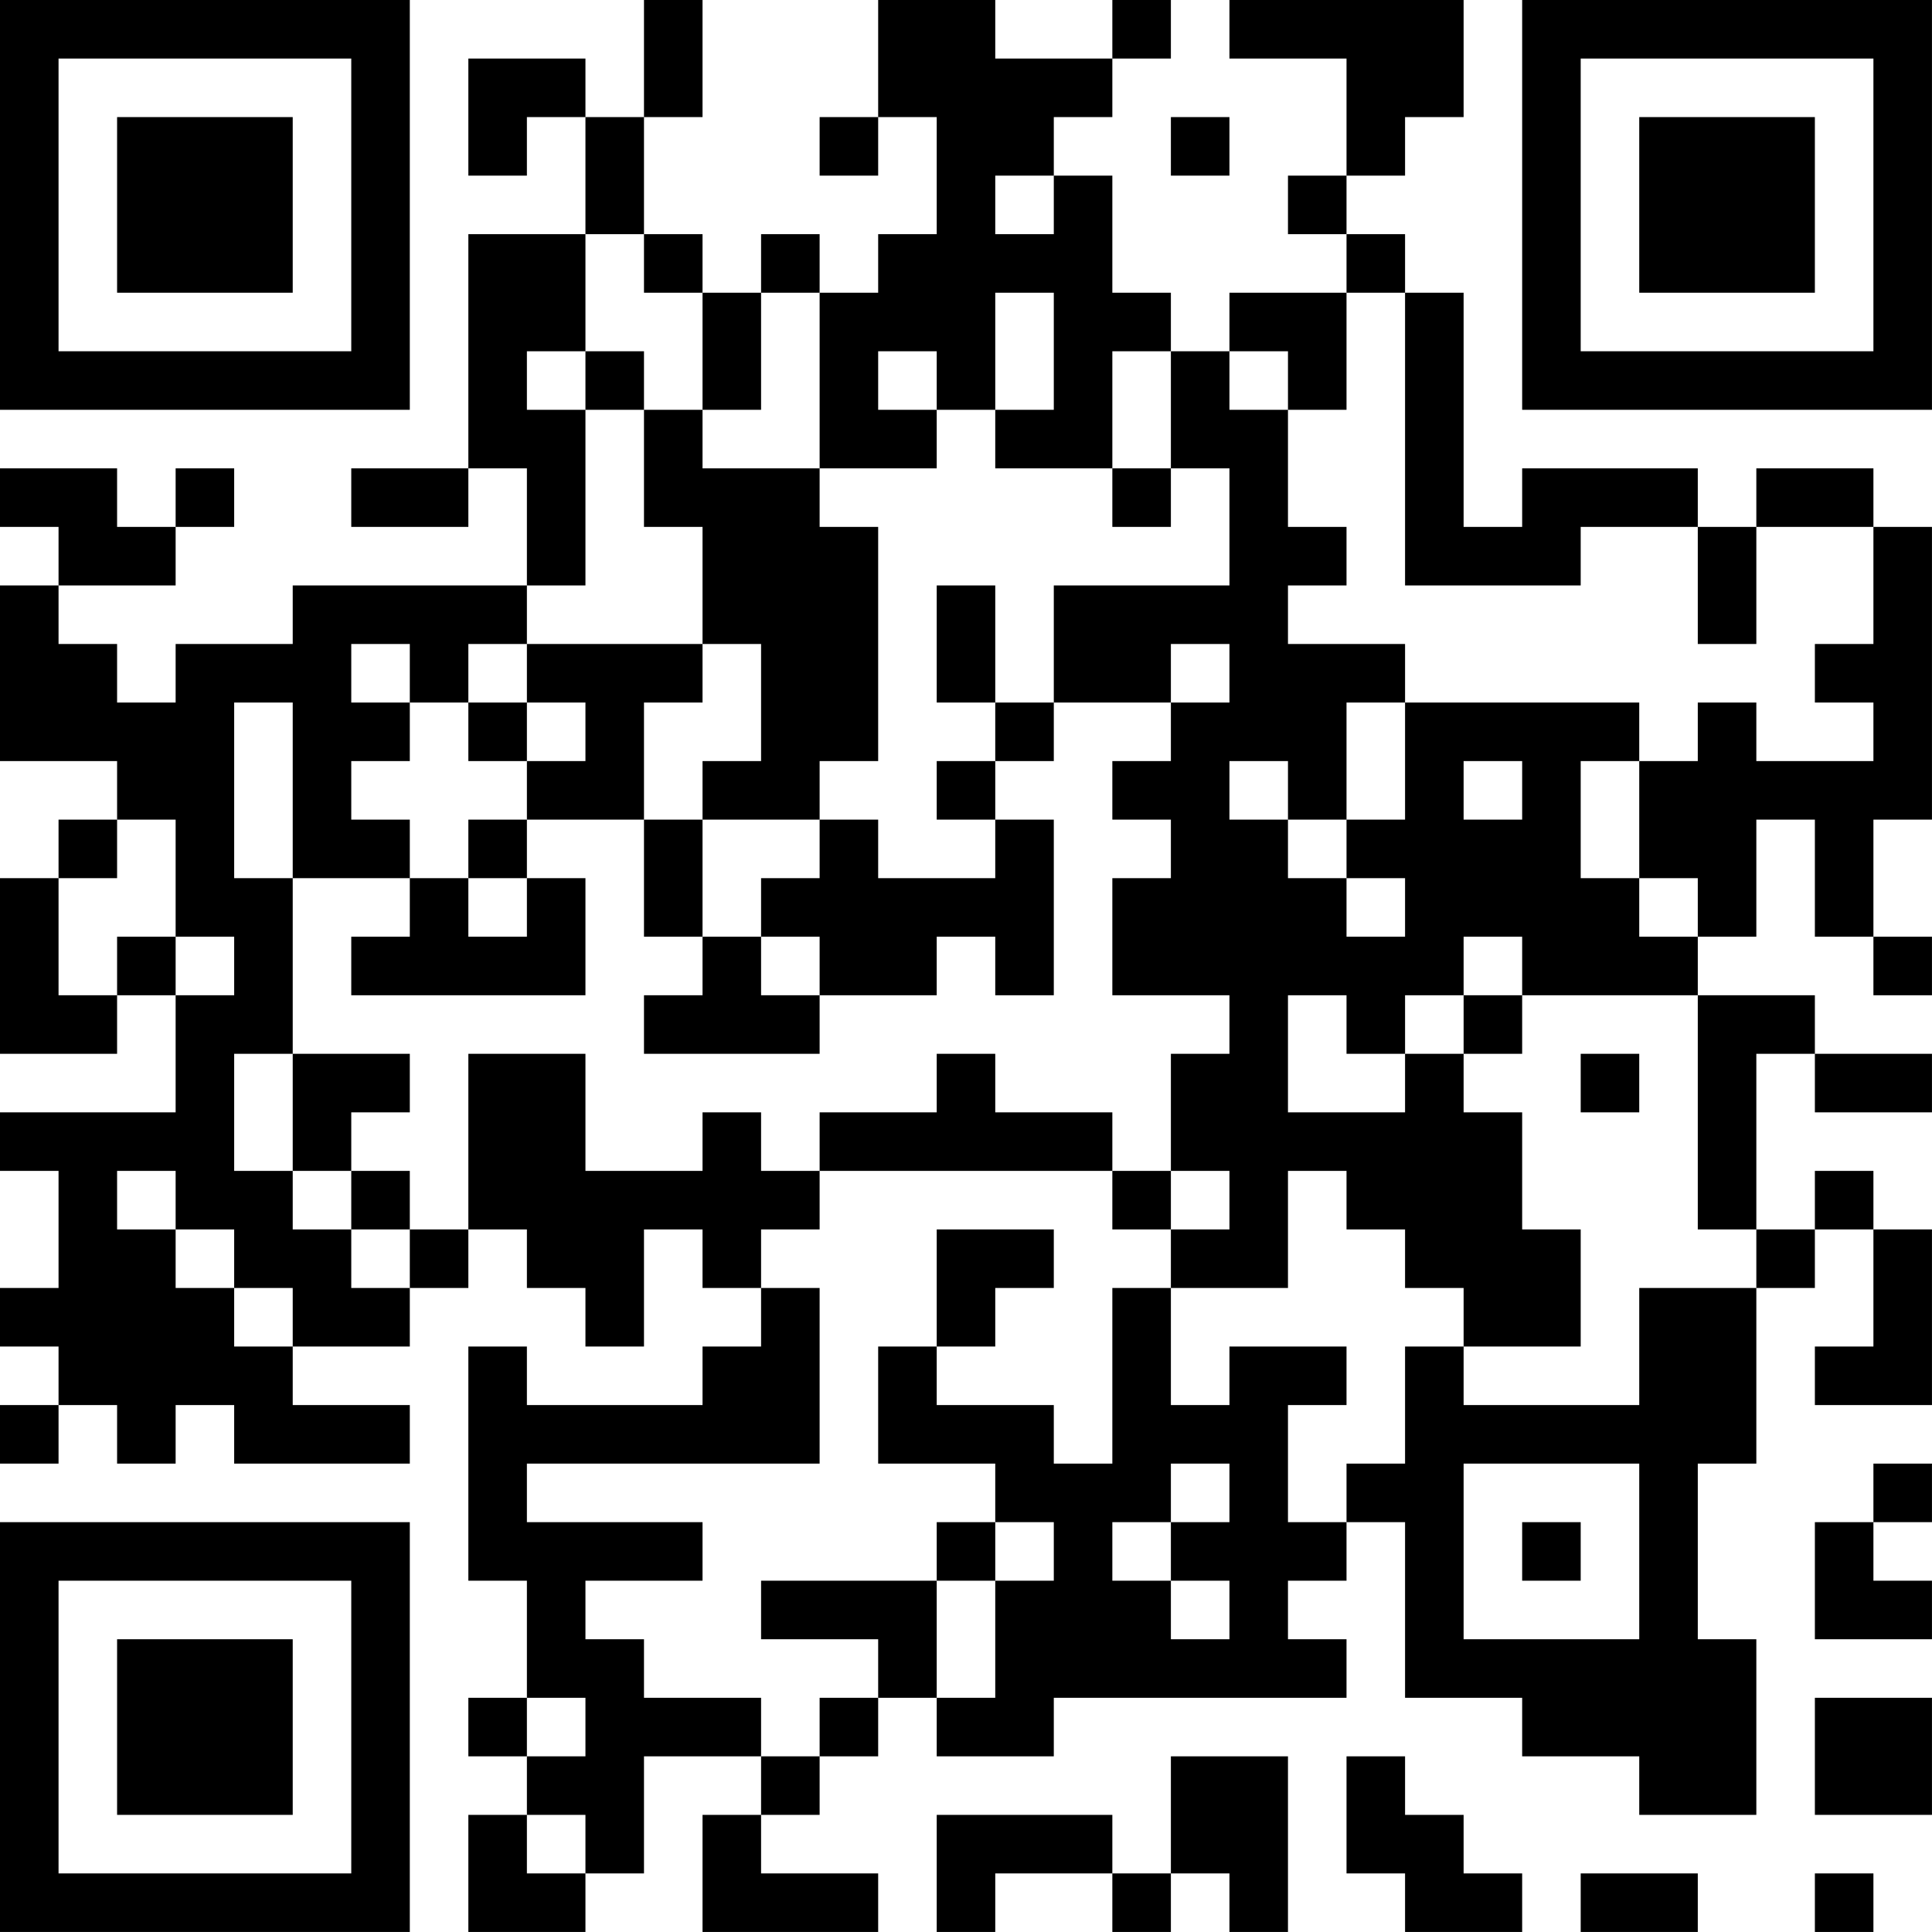 <?xml version="1.0" encoding="UTF-8"?>
<svg xmlns="http://www.w3.org/2000/svg" version="1.1" width="400" height="400" viewBox="0 0 400 400"><rect x="0" y="0" width="400" height="400" fill="#ffffff"/><g transform="scale(12.121)"><g transform="translate(0,0)"><path fill-rule="evenodd" d="M11 0L11 2L10 2L10 1L8 1L8 3L9 3L9 2L10 2L10 4L8 4L8 8L6 8L6 9L8 9L8 8L9 8L9 10L5 10L5 11L3 11L3 12L2 12L2 11L1 11L1 10L3 10L3 9L4 9L4 8L3 8L3 9L2 9L2 8L0 8L0 9L1 9L1 10L0 10L0 13L2 13L2 14L1 14L1 15L0 15L0 18L2 18L2 17L3 17L3 19L0 19L0 20L1 20L1 22L0 22L0 23L1 23L1 24L0 24L0 25L1 25L1 24L2 24L2 25L3 25L3 24L4 24L4 25L7 25L7 24L5 24L5 23L7 23L7 22L8 22L8 21L9 21L9 22L10 22L10 23L11 23L11 21L12 21L12 22L13 22L13 23L12 23L12 24L9 24L9 23L8 23L8 27L9 27L9 29L8 29L8 30L9 30L9 31L8 31L8 33L10 33L10 32L11 32L11 30L13 30L13 31L12 31L12 33L15 33L15 32L13 32L13 31L14 31L14 30L15 30L15 29L16 29L16 30L18 30L18 29L23 29L23 28L22 28L22 27L23 27L23 26L24 26L24 29L26 29L26 30L28 30L28 31L30 31L30 28L29 28L29 25L30 25L30 22L31 22L31 21L32 21L32 23L31 23L31 24L33 24L33 21L32 21L32 20L31 20L31 21L30 21L30 18L31 18L31 19L33 19L33 18L31 18L31 17L29 17L29 16L30 16L30 14L31 14L31 16L32 16L32 17L33 17L33 16L32 16L32 14L33 14L33 9L32 9L32 8L30 8L30 9L29 9L29 8L26 8L26 9L25 9L25 5L24 5L24 4L23 4L23 3L24 3L24 2L25 2L25 0L21 0L21 1L23 1L23 3L22 3L22 4L23 4L23 5L21 5L21 6L20 6L20 5L19 5L19 3L18 3L18 2L19 2L19 1L20 1L20 0L19 0L19 1L17 1L17 0L15 0L15 2L14 2L14 3L15 3L15 2L16 2L16 4L15 4L15 5L14 5L14 4L13 4L13 5L12 5L12 4L11 4L11 2L12 2L12 0ZM20 2L20 3L21 3L21 2ZM17 3L17 4L18 4L18 3ZM10 4L10 6L9 6L9 7L10 7L10 10L9 10L9 11L8 11L8 12L7 12L7 11L6 11L6 12L7 12L7 13L6 13L6 14L7 14L7 15L5 15L5 12L4 12L4 15L5 15L5 18L4 18L4 20L5 20L5 21L6 21L6 22L7 22L7 21L8 21L8 18L10 18L10 20L12 20L12 19L13 19L13 20L14 20L14 21L13 21L13 22L14 22L14 25L9 25L9 26L12 26L12 27L10 27L10 28L11 28L11 29L13 29L13 30L14 30L14 29L15 29L15 28L13 28L13 27L16 27L16 29L17 29L17 27L18 27L18 26L17 26L17 25L15 25L15 23L16 23L16 24L18 24L18 25L19 25L19 22L20 22L20 24L21 24L21 23L23 23L23 24L22 24L22 26L23 26L23 25L24 25L24 23L25 23L25 24L28 24L28 22L30 22L30 21L29 21L29 17L26 17L26 16L25 16L25 17L24 17L24 18L23 18L23 17L22 17L22 19L24 19L24 18L25 18L25 19L26 19L26 21L27 21L27 23L25 23L25 22L24 22L24 21L23 21L23 20L22 20L22 22L20 22L20 21L21 21L21 20L20 20L20 18L21 18L21 17L19 17L19 15L20 15L20 14L19 14L19 13L20 13L20 12L21 12L21 11L20 11L20 12L18 12L18 10L21 10L21 8L20 8L20 6L19 6L19 8L17 8L17 7L18 7L18 5L17 5L17 7L16 7L16 6L15 6L15 7L16 7L16 8L14 8L14 5L13 5L13 7L12 7L12 5L11 5L11 4ZM23 5L23 7L22 7L22 6L21 6L21 7L22 7L22 9L23 9L23 10L22 10L22 11L24 11L24 12L23 12L23 14L22 14L22 13L21 13L21 14L22 14L22 15L23 15L23 16L24 16L24 15L23 15L23 14L24 14L24 12L28 12L28 13L27 13L27 15L28 15L28 16L29 16L29 15L28 15L28 13L29 13L29 12L30 12L30 13L32 13L32 12L31 12L31 11L32 11L32 9L30 9L30 11L29 11L29 9L27 9L27 10L24 10L24 5ZM10 6L10 7L11 7L11 9L12 9L12 11L9 11L9 12L8 12L8 13L9 13L9 14L8 14L8 15L7 15L7 16L6 16L6 17L10 17L10 15L9 15L9 14L11 14L11 16L12 16L12 17L11 17L11 18L14 18L14 17L16 17L16 16L17 16L17 17L18 17L18 14L17 14L17 13L18 13L18 12L17 12L17 10L16 10L16 12L17 12L17 13L16 13L16 14L17 14L17 15L15 15L15 14L14 14L14 13L15 13L15 9L14 9L14 8L12 8L12 7L11 7L11 6ZM19 8L19 9L20 9L20 8ZM12 11L12 12L11 12L11 14L12 14L12 16L13 16L13 17L14 17L14 16L13 16L13 15L14 15L14 14L12 14L12 13L13 13L13 11ZM9 12L9 13L10 13L10 12ZM25 13L25 14L26 14L26 13ZM2 14L2 15L1 15L1 17L2 17L2 16L3 16L3 17L4 17L4 16L3 16L3 14ZM8 15L8 16L9 16L9 15ZM25 17L25 18L26 18L26 17ZM5 18L5 20L6 20L6 21L7 21L7 20L6 20L6 19L7 19L7 18ZM16 18L16 19L14 19L14 20L19 20L19 21L20 21L20 20L19 20L19 19L17 19L17 18ZM27 18L27 19L28 19L28 18ZM2 20L2 21L3 21L3 22L4 22L4 23L5 23L5 22L4 22L4 21L3 21L3 20ZM16 21L16 23L17 23L17 22L18 22L18 21ZM20 25L20 26L19 26L19 27L20 27L20 28L21 28L21 27L20 27L20 26L21 26L21 25ZM25 25L25 28L28 28L28 25ZM32 25L32 26L31 26L31 28L33 28L33 27L32 27L32 26L33 26L33 25ZM16 26L16 27L17 27L17 26ZM26 26L26 27L27 27L27 26ZM9 29L9 30L10 30L10 29ZM31 29L31 31L33 31L33 29ZM20 30L20 32L19 32L19 31L16 31L16 33L17 33L17 32L19 32L19 33L20 33L20 32L21 32L21 33L22 33L22 30ZM23 30L23 32L24 32L24 33L26 33L26 32L25 32L25 31L24 31L24 30ZM9 31L9 32L10 32L10 31ZM27 32L27 33L29 33L29 32ZM31 32L31 33L32 33L32 32ZM0 0L0 7L7 7L7 0ZM1 1L1 6L6 6L6 1ZM2 2L2 5L5 5L5 2ZM26 0L26 7L33 7L33 0ZM27 1L27 6L32 6L32 1ZM28 2L28 5L31 5L31 2ZM0 26L0 33L7 33L7 26ZM1 27L1 32L6 32L6 27ZM2 28L2 31L5 31L5 28Z" fill="#000000"/></g></g></svg>
